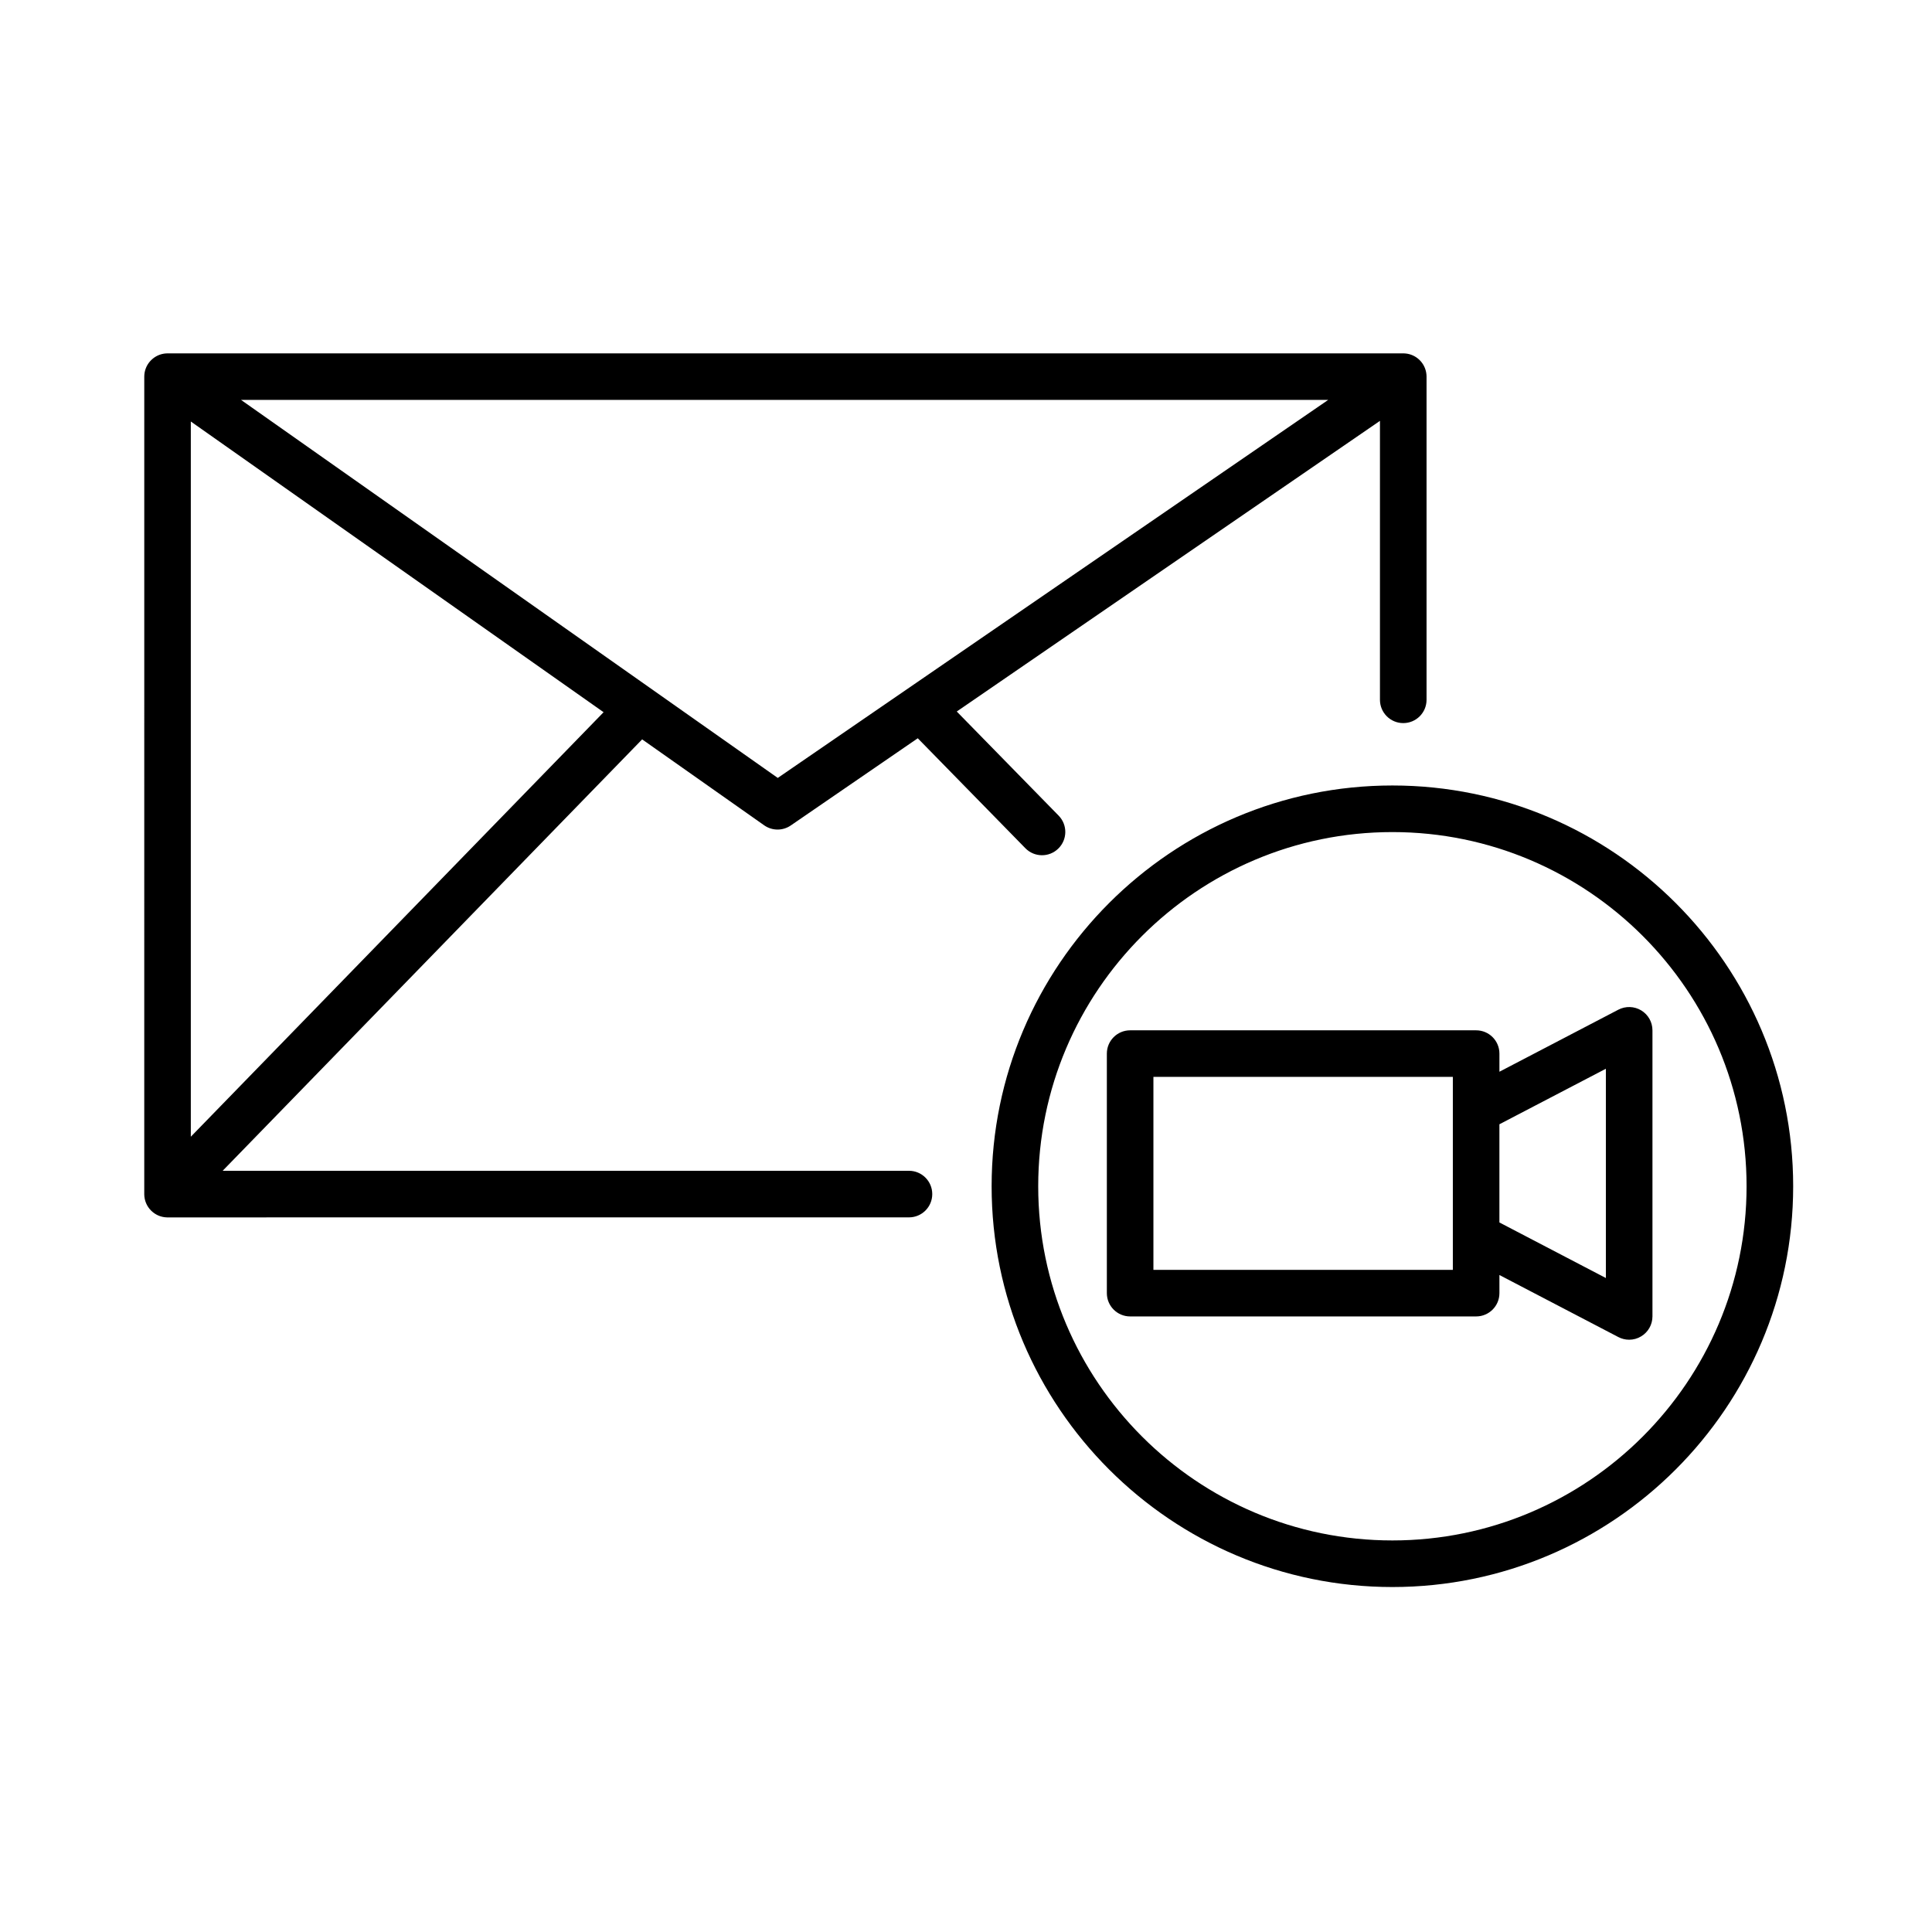 <?xml version="1.0" encoding="UTF-8"?>
<!-- Uploaded to: ICON Repo, www.svgrepo.com, Generator: ICON Repo Mixer Tools -->
<svg fill="#000000" width="800px" height="800px" version="1.1" viewBox="144 144 512 512" xmlns="http://www.w3.org/2000/svg">
 <path d="m513 564.58c-58.562 0-106.21-47.645-106.21-106.21s47.645-106.21 106.21-106.21c58.566 0 106.21 47.645 106.21 106.21s-47.645 106.21-106.21 106.21zm0-200.07c-51.758 0-93.863 42.102-93.863 93.859s42.109 93.863 93.863 93.863c51.758 0 93.859-42.109 93.859-93.863 0.004-51.758-42.102-93.859-93.859-93.859zm62.746 134.53c-0.977 0-1.961-0.23-2.856-0.699l-31.527-16.449v4.805c0 3.41-2.762 6.172-6.172 6.172h-91.691c-3.41 0-6.172-2.762-6.172-6.172v-63.48c0-3.41 2.762-6.172 6.172-6.172h91.691c3.41 0 6.172 2.762 6.172 6.172v4.805l31.527-16.449c1.914-0.992 4.207-0.922 6.055 0.195 1.844 1.117 2.973 3.117 2.973 5.273v75.824c0 2.156-1.129 4.16-2.973 5.273-0.98 0.605-2.09 0.902-3.199 0.902zm-34.387-31.074 28.215 14.723v-55.461l-28.215 14.715zm-91.691 12.559h79.352v-51.137h-79.352zm-261.27-13.902h-0.059-0.016-0.016c-0.012-0.004-0.012 0-0.016 0-0.012 0-0.012-0.004-0.016 0h-0.016c-0.75-0.016-1.473-0.172-2.141-0.434-0.73-0.293-1.414-0.73-2.016-1.309-0.613-0.598-1.078-1.293-1.391-2.039-0.297-0.711-0.465-1.48-0.48-2.297v-0.016-0.016-0.016-0.051l0.004-216.64v-0.02-0.02-0.02c0.016-1.5 0.57-2.871 1.477-3.934 0 0 0-0.004 0.004-0.004 0.242-0.281 0.516-0.543 0.812-0.785l0.004-0.004c1.027-0.832 2.324-1.336 3.738-1.367h0.016c0-0.004 0.082 0 0.121 0h0.004 327.46c0.035-0.02 0.109 0 0.172 0h0.004c1.422 0.035 2.727 0.555 3.75 1.395 0.273 0.223 0.523 0.469 0.75 0.734 0 0 0 0.004 0.004 0.004 0.922 1.066 1.48 2.449 1.5 3.965v0.02 0.02 0.02 85.648c0 3.41-2.762 6.172-6.172 6.172s-6.176-2.766-6.176-6.176v-73.918l-112.15 77.023 27.004 27.598c2.383 2.438 2.344 6.344-0.098 8.727-2.434 2.387-6.344 2.344-8.727-0.098l-28.512-29.137-33.656 23.109c-2.125 1.461-4.938 1.445-7.047-0.039l-32.34-22.777-111.17 114.33h181.88c3.41 0 6.172 2.762 6.172 6.172 0 3.41-2.758 6.172-6.172 6.172zm6.172-210.92v189.54l109.39-112.5zm13.309-5.723 142.24 100.18 145.87-100.18z"/>
</svg>